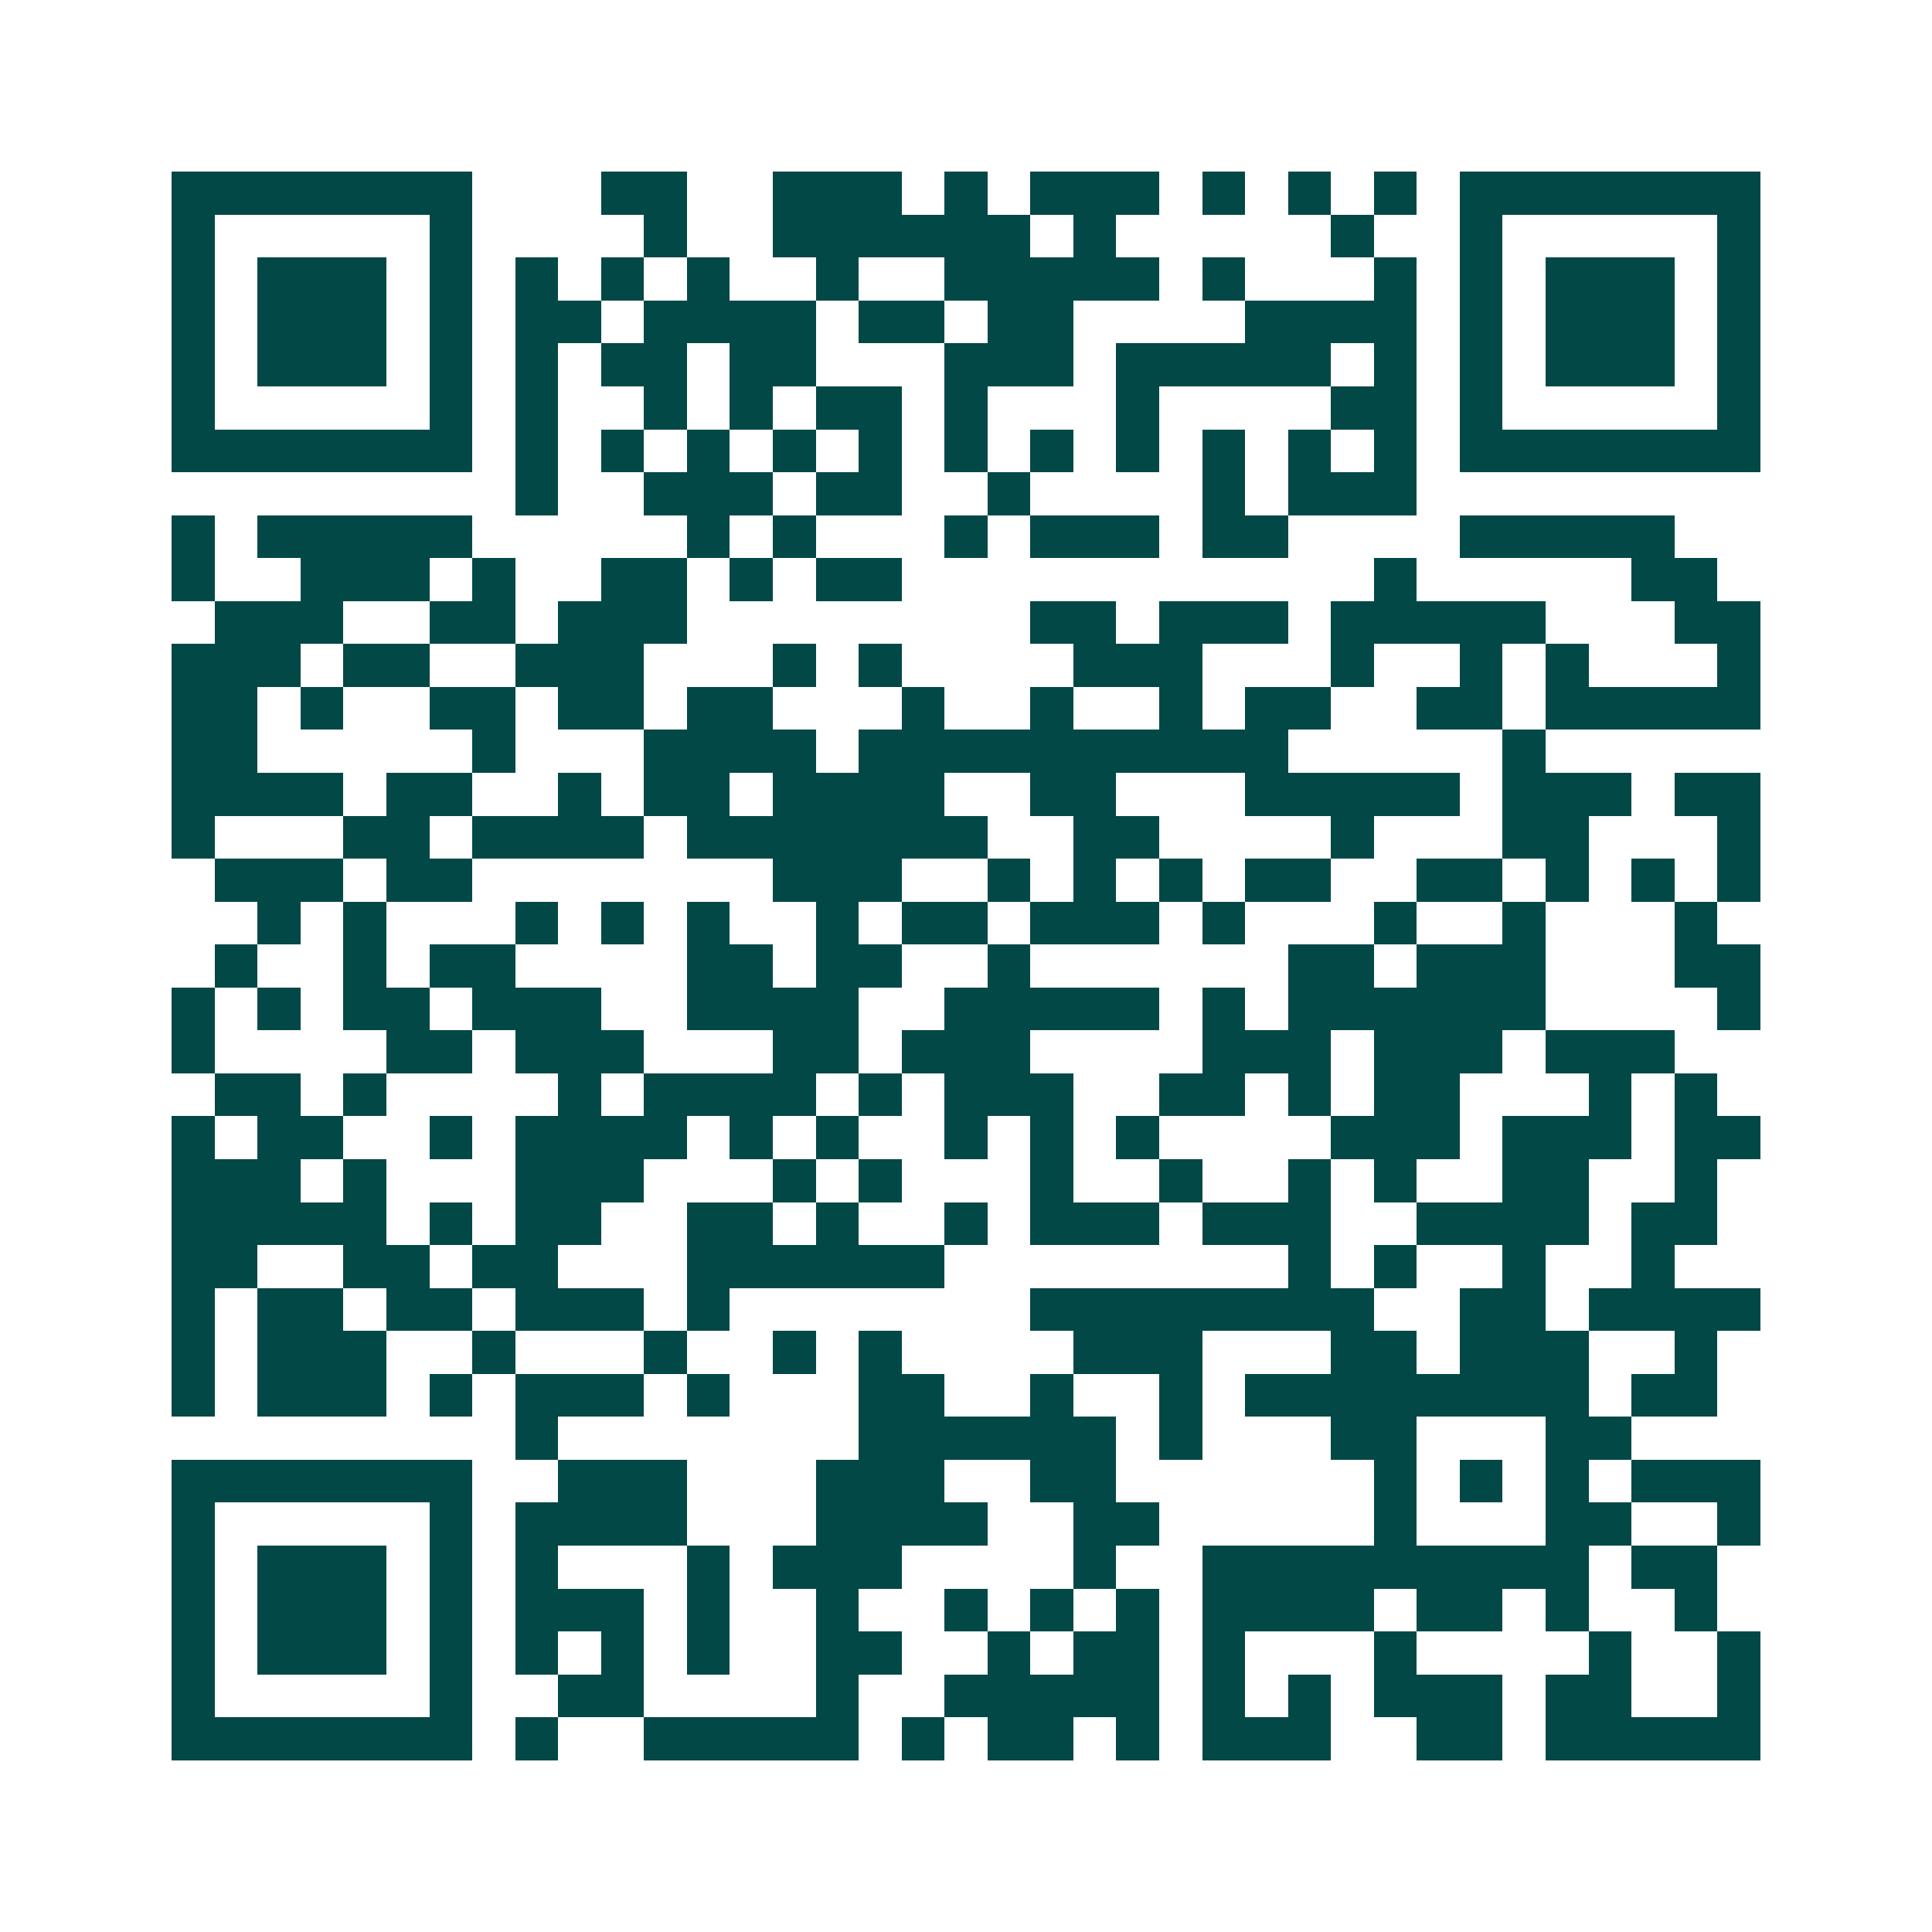 <svg xmlns="http://www.w3.org/2000/svg" width="200" height="200" viewBox="0 0 45 45" shape-rendering="crispEdges"><path fill="#ffffff" d="M0 0h45v45H0z"/><path stroke="#014847" d="M4 4.5h7m3 0h2m2 0h3m1 0h1m1 0h3m1 0h1m1 0h1m1 0h1m1 0h7M4 5.5h1m5 0h1m4 0h1m2 0h6m1 0h1m5 0h1m2 0h1m5 0h1M4 6.5h1m1 0h3m1 0h1m1 0h1m1 0h1m1 0h1m2 0h1m2 0h5m1 0h1m3 0h1m1 0h1m1 0h3m1 0h1M4 7.5h1m1 0h3m1 0h1m1 0h2m1 0h4m1 0h2m1 0h2m4 0h4m1 0h1m1 0h3m1 0h1M4 8.5h1m1 0h3m1 0h1m1 0h1m1 0h2m1 0h2m3 0h3m1 0h5m1 0h1m1 0h1m1 0h3m1 0h1M4 9.5h1m5 0h1m1 0h1m2 0h1m1 0h1m1 0h2m1 0h1m3 0h1m4 0h2m1 0h1m5 0h1M4 10.5h7m1 0h1m1 0h1m1 0h1m1 0h1m1 0h1m1 0h1m1 0h1m1 0h1m1 0h1m1 0h1m1 0h1m1 0h7M12 11.5h1m2 0h3m1 0h2m2 0h1m4 0h1m1 0h3M4 12.5h1m1 0h5m5 0h1m1 0h1m3 0h1m1 0h3m1 0h2m4 0h5M4 13.5h1m2 0h3m1 0h1m2 0h2m1 0h1m1 0h2m11 0h1m5 0h2M5 14.5h3m2 0h2m1 0h3m8 0h2m1 0h3m1 0h5m3 0h2M4 15.5h3m1 0h2m2 0h3m3 0h1m1 0h1m4 0h3m3 0h1m2 0h1m1 0h1m3 0h1M4 16.5h2m1 0h1m2 0h2m1 0h2m1 0h2m3 0h1m2 0h1m2 0h1m1 0h2m2 0h2m1 0h5M4 17.5h2m5 0h1m3 0h4m1 0h10m5 0h1M4 18.5h4m1 0h2m2 0h1m1 0h2m1 0h4m2 0h2m3 0h5m1 0h3m1 0h2M4 19.5h1m3 0h2m1 0h4m1 0h7m2 0h2m4 0h1m3 0h2m3 0h1M5 20.5h3m1 0h2m7 0h3m2 0h1m1 0h1m1 0h1m1 0h2m2 0h2m1 0h1m1 0h1m1 0h1M6 21.5h1m1 0h1m3 0h1m1 0h1m1 0h1m2 0h1m1 0h2m1 0h3m1 0h1m3 0h1m2 0h1m3 0h1M5 22.5h1m2 0h1m1 0h2m4 0h2m1 0h2m2 0h1m6 0h2m1 0h3m3 0h2M4 23.5h1m1 0h1m1 0h2m1 0h3m2 0h4m2 0h5m1 0h1m1 0h6m4 0h1M4 24.5h1m4 0h2m1 0h3m3 0h2m1 0h3m4 0h3m1 0h3m1 0h3M5 25.5h2m1 0h1m4 0h1m1 0h4m1 0h1m1 0h3m2 0h2m1 0h1m1 0h2m3 0h1m1 0h1M4 26.5h1m1 0h2m2 0h1m1 0h4m1 0h1m1 0h1m2 0h1m1 0h1m1 0h1m4 0h3m1 0h3m1 0h2M4 27.5h3m1 0h1m3 0h3m3 0h1m1 0h1m3 0h1m2 0h1m2 0h1m1 0h1m2 0h2m2 0h1M4 28.5h5m1 0h1m1 0h2m2 0h2m1 0h1m2 0h1m1 0h3m1 0h3m2 0h4m1 0h2M4 29.5h2m2 0h2m1 0h2m3 0h6m8 0h1m1 0h1m2 0h1m2 0h1M4 30.5h1m1 0h2m1 0h2m1 0h3m1 0h1m7 0h8m2 0h2m1 0h4M4 31.5h1m1 0h3m2 0h1m3 0h1m2 0h1m1 0h1m4 0h3m3 0h2m1 0h3m2 0h1M4 32.5h1m1 0h3m1 0h1m1 0h3m1 0h1m3 0h2m2 0h1m2 0h1m1 0h8m1 0h2M12 33.5h1m7 0h6m1 0h1m3 0h2m3 0h2M4 34.5h7m2 0h3m3 0h3m2 0h2m6 0h1m1 0h1m1 0h1m1 0h3M4 35.5h1m5 0h1m1 0h4m3 0h4m2 0h2m5 0h1m3 0h2m2 0h1M4 36.5h1m1 0h3m1 0h1m1 0h1m3 0h1m1 0h3m4 0h1m2 0h9m1 0h2M4 37.5h1m1 0h3m1 0h1m1 0h3m1 0h1m2 0h1m2 0h1m1 0h1m1 0h1m1 0h4m1 0h2m1 0h1m2 0h1M4 38.5h1m1 0h3m1 0h1m1 0h1m1 0h1m1 0h1m2 0h2m2 0h1m1 0h2m1 0h1m3 0h1m4 0h1m2 0h1M4 39.5h1m5 0h1m2 0h2m4 0h1m2 0h5m1 0h1m1 0h1m1 0h3m1 0h2m2 0h1M4 40.5h7m1 0h1m2 0h5m1 0h1m1 0h2m1 0h1m1 0h3m2 0h2m1 0h5"/></svg>
